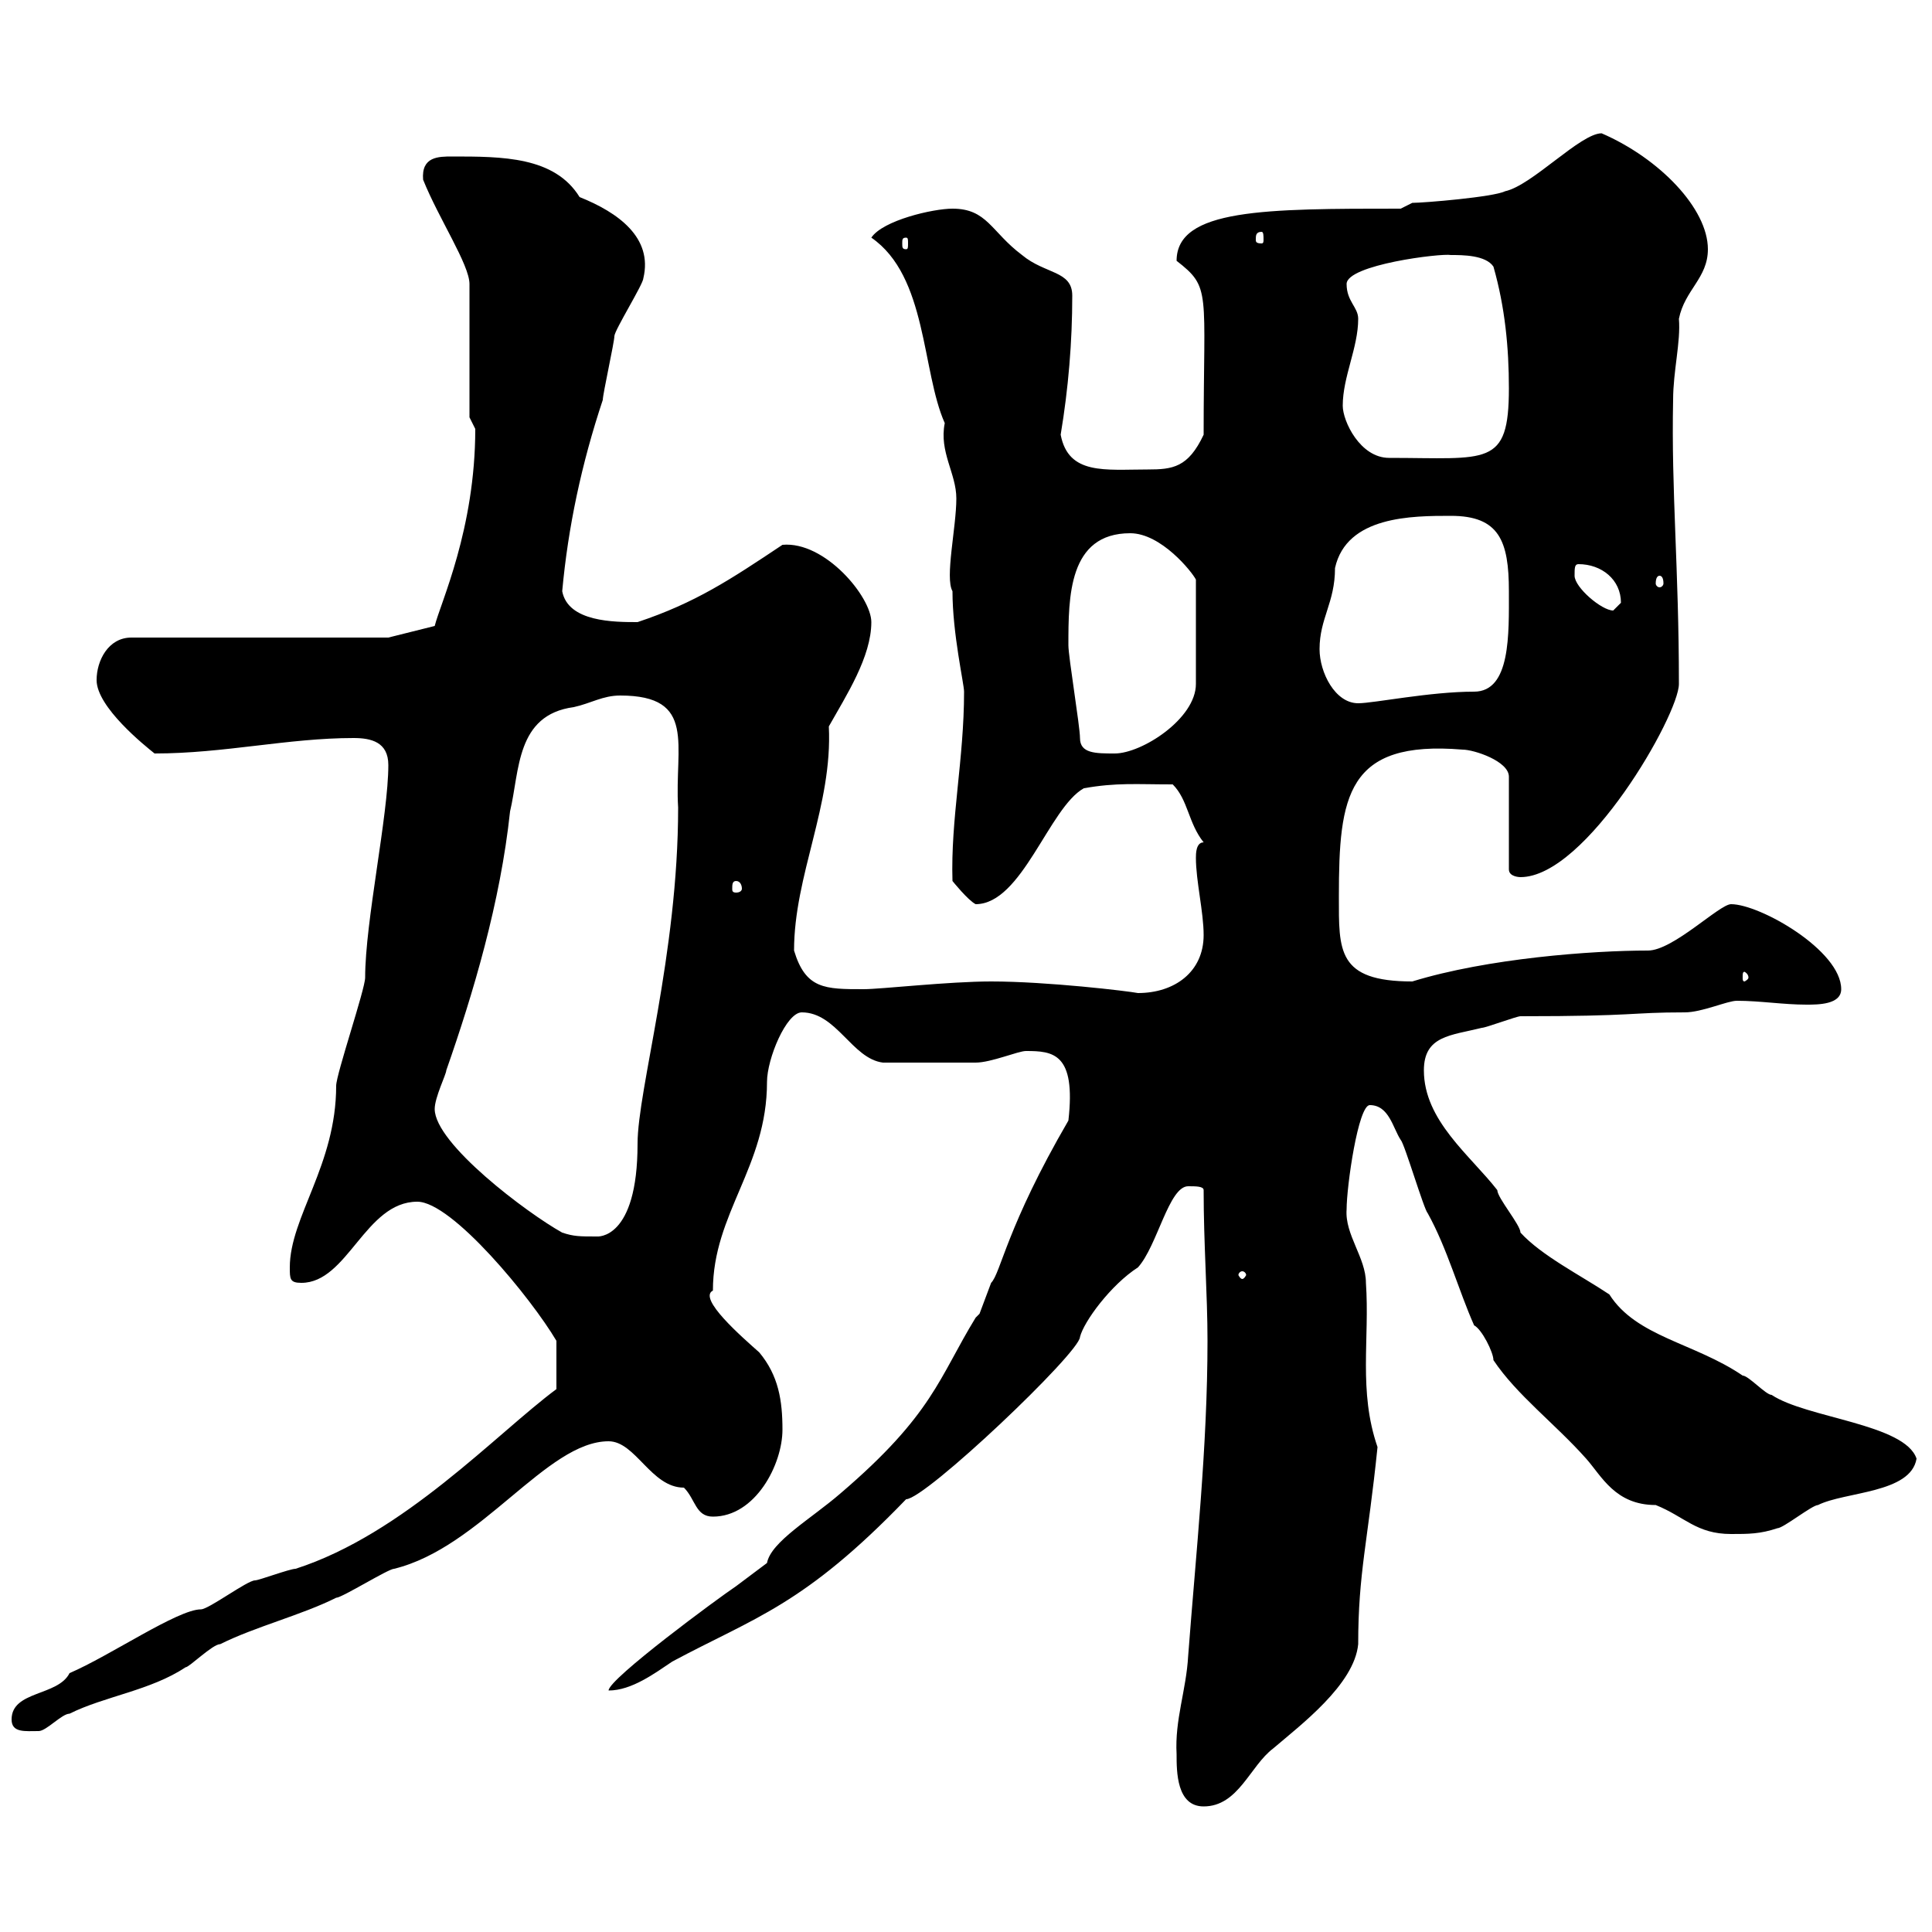 <svg xmlns="http://www.w3.org/2000/svg" xmlns:xlink="http://www.w3.org/1999/xlink" width="300" height="300"><path d="M182.70 272.40C182.70 275.10 182.70 280.50 186.90 280.50C192.30 280.50 194.10 274.20 197.70 271.50C201.90 267.90 210.30 261.60 210.90 255.30C210.90 244.20 212.40 239.40 213.90 224.70C210.90 216 212.70 207.90 212.10 199.20C212.10 195.30 208.80 191.70 209.10 187.80C209.10 184.20 210.90 171.60 212.70 171.60C215.70 171.60 216.30 175.20 217.50 177C218.10 177.60 221.10 187.80 221.70 188.40C224.70 193.80 226.50 200.40 228.90 205.80C230.10 206.40 231.90 210 231.90 211.20C235.50 216.60 241.50 221.10 246.30 226.50C248.70 229.20 250.80 233.70 257.10 233.70C261.60 235.50 263.40 238.20 268.80 238.20C271.50 238.20 273.30 238.20 276 237.30C276.90 237.30 281.40 233.70 282.30 233.70C286.50 231.60 296.70 231.90 297.60 226.50C295.80 221.10 280.50 220.20 275.10 216.60C274.20 216.60 271.50 213.60 270.60 213.60C263.10 208.50 254.10 207.60 249.90 201C245.40 198 239.40 195 236.10 191.40C236.10 190.20 232.50 186 232.50 184.80C228.30 179.40 221.10 174 221.10 166.20C221.10 160.80 225.30 160.80 230.10 159.60C230.70 159.60 235.50 157.80 236.10 157.80C254.40 157.80 252.90 157.20 261.60 157.20C264.30 157.20 268.20 155.40 269.70 155.40C273.30 155.40 276.90 156 280.50 156C282.30 156 285.90 156 285.90 153.60C285.90 147.60 273.30 140.40 268.80 140.40C267 140.40 259.80 147.60 255.90 147.60C247.20 147.60 231 148.80 219.30 152.40C207.60 152.40 207.90 147.60 207.90 139.20C207.90 123.60 209.10 114.90 227.10 116.40C228.90 116.40 234.30 118.20 234.30 120.60L234.30 135C234.30 136.20 236.10 136.20 236.10 136.20C246.30 136.20 260.70 111 260.70 106.20C260.70 88.20 259.50 76.20 259.80 62.10C259.80 57.60 261 53.10 260.70 49.50C261.60 45 265.20 43.20 265.20 38.70C265.20 32.40 257.70 24.60 248.70 20.70C245.40 20.70 237.90 28.80 233.70 29.70C231.90 30.60 221.10 31.50 219.30 31.50L217.50 32.40C196.50 32.40 182.70 32.40 182.70 40.50C188.10 44.70 186.90 45 186.90 67.50C184.50 72.60 182.10 72.90 178.20 72.90C171.60 72.90 165.90 73.80 164.70 67.50C165.90 60.30 166.50 53.10 166.50 45.90C166.50 42 162.30 42.60 158.70 39.60C153.90 36 153.30 32.40 147.90 32.40C144.90 32.40 137.10 34.20 135.30 36.90C144 42.90 143.10 57.60 146.70 65.70C145.80 70.20 148.50 73.50 148.50 77.40C148.50 81.90 146.70 89.70 147.90 91.80C147.90 98.40 149.70 106.20 149.70 107.40C149.70 117.90 147.60 127.20 147.90 136.80C147.90 136.80 150.30 139.80 151.50 140.40C158.70 140.40 162.90 125.40 168.30 122.40C173.40 121.50 176.40 121.80 182.10 121.80C184.50 124.20 184.50 127.80 186.90 130.80C185.70 130.80 185.70 132.60 185.70 133.20C185.70 136.80 186.90 141.60 186.90 145.20C186.90 150.90 182.40 154.20 176.70 154.20C175.20 153.90 162.60 152.40 153.90 152.40C147.30 152.40 136.80 153.60 134.10 153.60C128.10 153.60 125.10 153.60 123.30 147.60C123.30 135.90 129.30 125.10 128.70 112.80C131.40 108 135.30 102 135.30 96.60C135.30 92.70 128.10 84 121.50 84.60C113.40 90 108 93.60 99 96.60C95.40 96.60 88.20 96.60 87.30 91.80C88.20 81.90 90.30 72 93.60 62.10C93.60 61.20 95.40 53.10 95.40 52.20C95.40 51.30 99.90 44.10 99.90 43.20C101.40 36.90 96 33 90 30.60C86.10 24.30 78 24.30 70.20 24.30C68.10 24.30 65.40 24.30 65.70 27.90C68.10 33.90 72.90 41.10 72.90 44.10L72.90 64.80C72.90 64.80 73.80 66.60 73.80 66.60C73.80 82.20 68.40 93.60 67.50 97.20L60.30 99L20.40 99C16.80 99 15 102.60 15 105.60C15 109.80 22.50 115.80 24 117C34.80 117 44.70 114.60 54.90 114.60C57.60 114.60 60.30 115.20 60.30 118.80C60.30 126.60 56.70 143.10 56.70 151.80C56.70 153.60 52.20 166.80 52.20 168.60C52.20 180.90 45 189 45 196.80C45 198.60 45 199.20 46.80 199.20C54 199.20 56.70 186.60 64.80 186.60C70.20 186.60 82.50 201.60 86.40 208.20C86.40 210 86.40 213.60 86.40 215.70C77.10 222.60 62.70 238.20 45.90 243.60C45 243.60 40.20 245.40 39.60 245.40C38.40 245.40 32.40 249.90 31.20 249.90C27.60 249.90 17.10 257.10 10.80 259.80C9 263.40 1.80 262.50 1.80 267C1.80 269.10 3.90 268.80 6 268.80C7.20 268.80 9.60 266.10 10.80 266.10C16.20 263.40 23.40 262.50 28.80 258.90C29.40 258.90 33 255.30 34.20 255.30C39.60 252.60 46.80 250.80 52.20 248.10C53.10 248.10 60.30 243.60 61.20 243.60C74.70 240.30 84.90 223.80 94.50 223.80C98.70 223.80 101.10 231 106.20 231C108 232.80 108 235.50 110.70 235.50C117.30 235.50 121.50 227.40 121.50 222C121.50 217.50 120.90 213.60 117.90 210C115.20 207.60 108.30 201.60 110.70 200.40C110.70 188.40 119.10 181.20 119.10 168C119.10 164.40 122.10 157.20 124.50 157.20C129.90 157.20 132.30 164.40 137.10 165C141.90 165 149.10 165 151.50 165C153.90 165 158.10 163.20 159.30 163.20C163.50 163.20 167.10 163.50 165.90 174C156.30 190.50 155.40 197.70 153.90 199.20C153.90 199.20 152.10 204 152.10 204C152.10 204 151.50 204.60 151.50 204.60C145.80 213.90 144.90 219.60 130.50 231.90C126 235.80 119.70 239.40 119.10 242.70C117.90 243.60 114.30 246.30 114.30 246.30C111.60 248.10 94.50 260.70 94.50 262.50C98.10 262.50 101.70 259.80 104.40 258C117.30 251.10 124.80 249.30 140.70 232.80C143.70 232.80 167.70 210 167.70 207.60C168.30 205.20 172.50 199.50 176.70 196.80C179.70 193.50 181.50 184.20 184.50 184.20C185.70 184.20 186.90 184.20 186.90 184.80C186.90 193.20 187.50 201 187.50 208.20C187.50 224.70 185.70 241.20 184.50 257.10C184.20 262.50 182.40 267 182.70 272.40ZM192.90 197.40C193.20 197.40 193.50 197.70 193.50 198C193.50 198 193.20 198.60 192.90 198.60C192.60 198.60 192.30 198 192.30 198C192.30 197.70 192.60 197.40 192.90 197.40ZM67.50 172.20C67.50 170.40 69.30 166.80 69.30 166.20C73.50 154.20 77.70 140.10 79.20 126C80.70 119.70 80.10 111 89.10 109.80C91.80 109.20 93.60 108 96.30 108C108.30 108 104.70 115.80 105.30 125.40C105.30 148.20 99 169.20 99 177.60C99 192.60 92.70 192 92.70 192C90 192 89.10 192 87.30 191.40C81.90 188.40 67.50 177.60 67.50 172.20ZM271.50 151.80C271.50 152.10 270.90 152.40 270.90 152.40C270.60 152.40 270.60 152.10 270.60 151.80C270.60 151.20 270.60 150.90 270.90 150.90C270.90 150.90 271.50 151.20 271.50 151.80ZM114.30 136.80C114.90 136.80 115.20 137.40 115.20 138C115.20 138.30 114.90 138.60 114.30 138.60C113.70 138.60 113.70 138.30 113.70 138C113.70 137.40 113.70 136.80 114.30 136.80ZM167.70 114.60C167.70 112.80 165.90 102 165.90 100.20C165.90 92.70 165.90 82.80 175.50 82.80C180.30 82.80 185.10 88.80 185.70 90L185.70 106.20C185.70 111.60 177.30 117 173.10 117C170.10 117 167.70 117 167.70 114.60ZM204.90 100.80C204.90 96 207.30 93.60 207.30 88.20C209.10 80.10 219.30 80.10 225.30 80.10C232.80 80.10 234.30 84 234.30 91.80C234.30 98.40 234.60 107.40 228.90 107.40C222 107.40 213.30 109.20 210.90 109.20C207.30 109.20 204.90 104.40 204.90 100.80ZM244.50 89.40C244.50 88.20 244.50 87.60 245.10 87.60C248.70 87.60 251.70 90 251.70 93.60C251.70 93.60 250.50 94.80 250.50 94.80C248.70 94.80 244.50 91.20 244.50 89.40ZM257.70 89.40C258 89.40 258.30 89.70 258.30 90.60C258.30 90.90 258 91.20 257.70 91.20C257.40 91.20 257.10 90.90 257.10 90.60C257.10 89.70 257.40 89.40 257.70 89.40ZM208.50 63C208.50 58.50 210.90 54 210.90 49.50C210.90 47.70 209.10 46.80 209.10 44.10C209.10 41.10 223.80 39.30 225.30 39.60C227.10 39.60 230.70 39.60 231.90 41.40C233.70 47.70 234.30 54 234.30 60.30C234.30 72.60 231 71.10 215.70 71.10C211.20 71.10 208.50 65.40 208.50 63ZM140.70 36.90C141 36.90 141 37.20 141 37.80C141 38.40 141 38.70 140.70 38.70C140.10 38.70 140.10 38.40 140.10 37.80C140.10 37.20 140.10 36.90 140.70 36.90ZM195.90 36C196.20 36 196.20 36.60 196.20 37.20C196.20 37.50 196.20 37.80 195.90 37.80C195 37.80 195 37.50 195 37.20C195 36.60 195 36 195.90 36Z"/></svg>